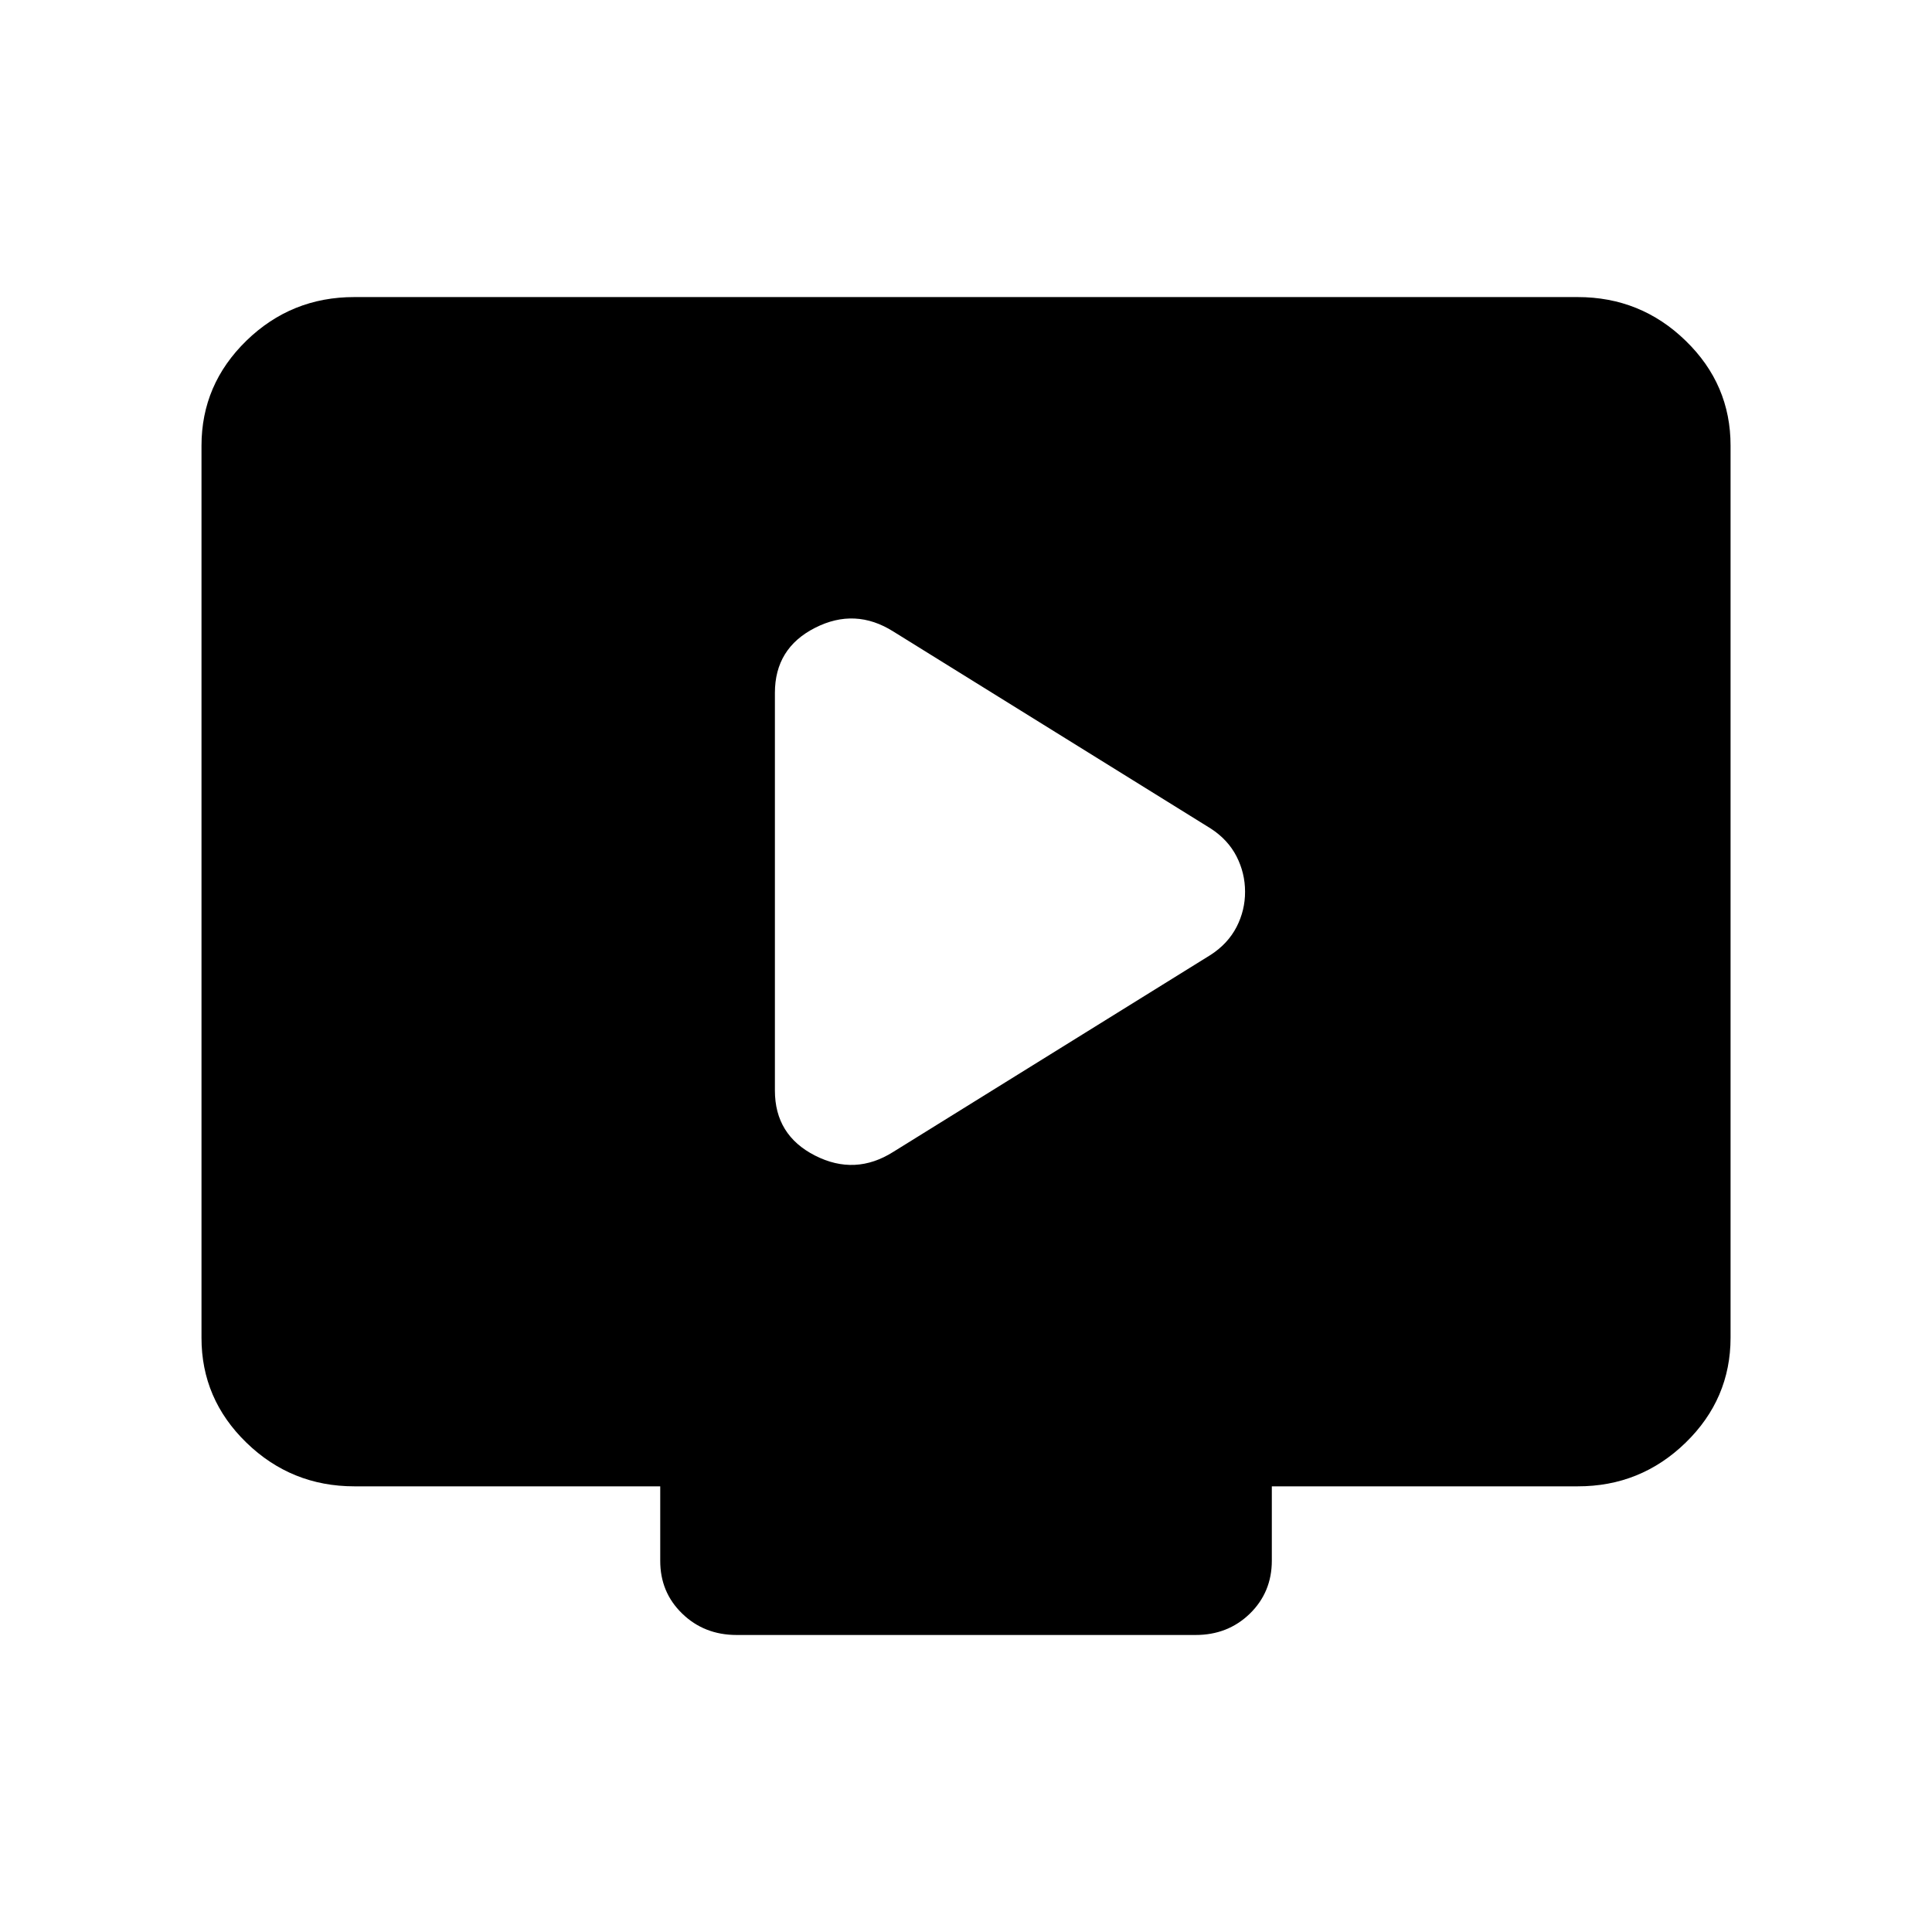 <svg width="34" height="34" viewBox="0 0 34 34" fill="none" xmlns="http://www.w3.org/2000/svg">
<path d="M15.722 20.27L21.306 16.804C21.508 16.673 21.659 16.51 21.761 16.314C21.862 16.117 21.912 15.91 21.911 15.692C21.911 15.474 21.861 15.267 21.761 15.071C21.66 14.875 21.509 14.711 21.306 14.58L15.722 11.114C15.274 10.831 14.814 10.809 14.343 11.049C13.872 11.288 13.637 11.67 13.637 12.193V19.191C13.637 19.715 13.872 20.096 14.343 20.336C14.814 20.576 15.274 20.554 15.722 20.27ZM12.964 28.773C12.583 28.773 12.263 28.647 12.005 28.396C11.746 28.145 11.618 27.835 11.619 27.465V26.157H6.237C5.497 26.157 4.863 25.9 4.336 25.388C3.808 24.875 3.545 24.259 3.546 23.541V7.844C3.546 7.124 3.81 6.508 4.337 5.995C4.864 5.483 5.498 5.227 6.237 5.228H27.764C28.504 5.228 29.138 5.484 29.665 5.997C30.193 6.509 30.456 7.125 30.455 7.844V23.541C30.455 24.26 30.191 24.876 29.664 25.389C29.136 25.902 28.503 26.158 27.764 26.157H22.382V27.465C22.382 27.835 22.253 28.146 21.995 28.398C21.736 28.649 21.417 28.774 21.037 28.773H12.964Z" fill="black"/>
</svg>

